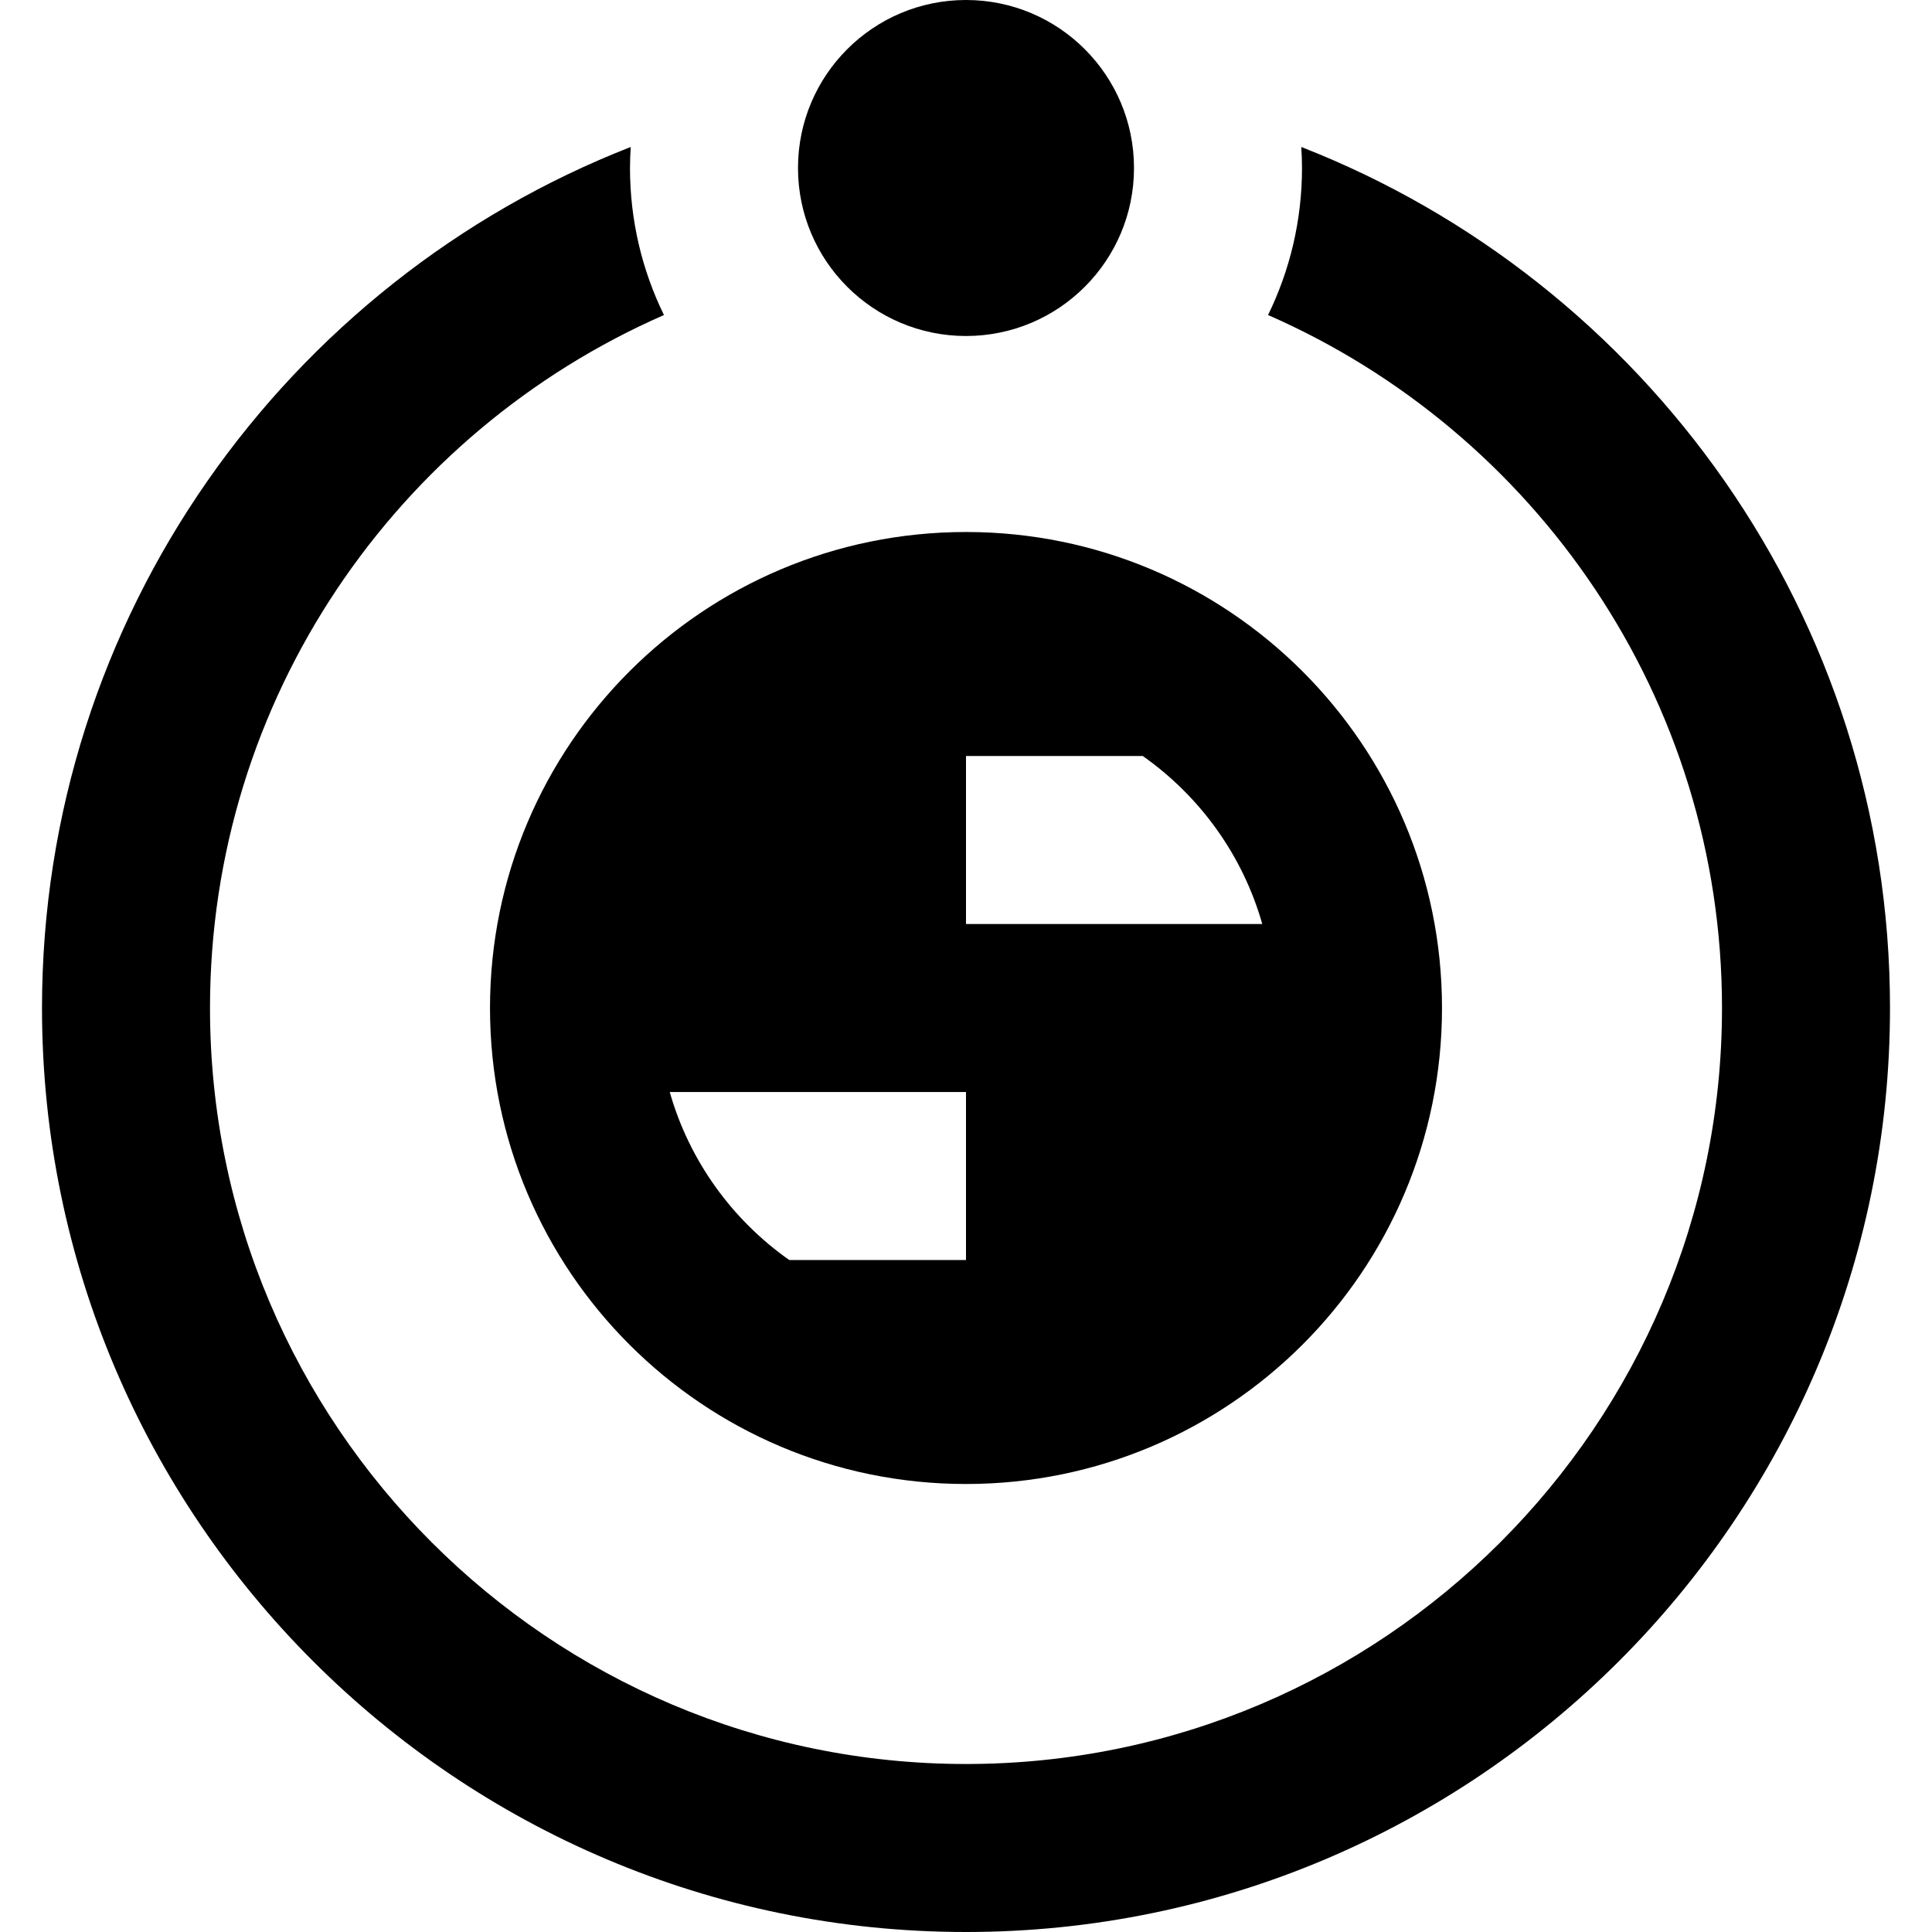 <?xml version="1.0" encoding="iso-8859-1"?>
<!-- Uploaded to: SVG Repo, www.svgrepo.com, Generator: SVG Repo Mixer Tools -->
<svg fill="#000000" height="800px" width="800px" version="1.1" id="Layer_1" xmlns="http://www.w3.org/2000/svg" xmlns:xlink="http://www.w3.org/1999/xlink" 
	 viewBox="0 0 512 512" xml:space="preserve">
<g>
	<g>
		<path d="M344.852,38.951c0.113,1.845,0.191,3.698,0.191,5.571c0,13.968-3.241,27.189-8.998,38.965
			c70.742,30.956,120.302,101.615,120.302,183.643c0,110.472-89.876,200.348-200.348,200.348S55.652,377.602,55.652,267.13
			c0-82.028,49.56-152.687,120.302-183.643c-5.757-11.776-8.998-24.997-8.998-38.965c0-1.873,0.079-3.726,0.191-5.571
			C75.924,74.596,11.13,163.435,11.13,267.13C11.13,402.152,120.979,512,256,512s244.87-109.848,244.87-244.87
			C500.87,163.435,436.076,74.596,344.852,38.951z"/>
	</g>
</g>
<g>
	<g>
		<circle cx="256" cy="44.522" r="44.522"/>
	</g>
</g>
<g>
	<g>
		<path d="M256,140.986c-69.668,0-126.145,56.477-126.145,126.145S186.332,393.275,256,393.275s126.145-56.477,126.145-126.145
			S325.668,140.986,256,140.986z M256,333.913h-46.843c-15.134-10.647-26.492-26.292-31.67-44.522H256V333.913z M256,244.87v-44.522
			h46.843c15.134,10.647,26.493,26.292,31.67,44.522H256z"/>
	</g>
</g>
</svg>